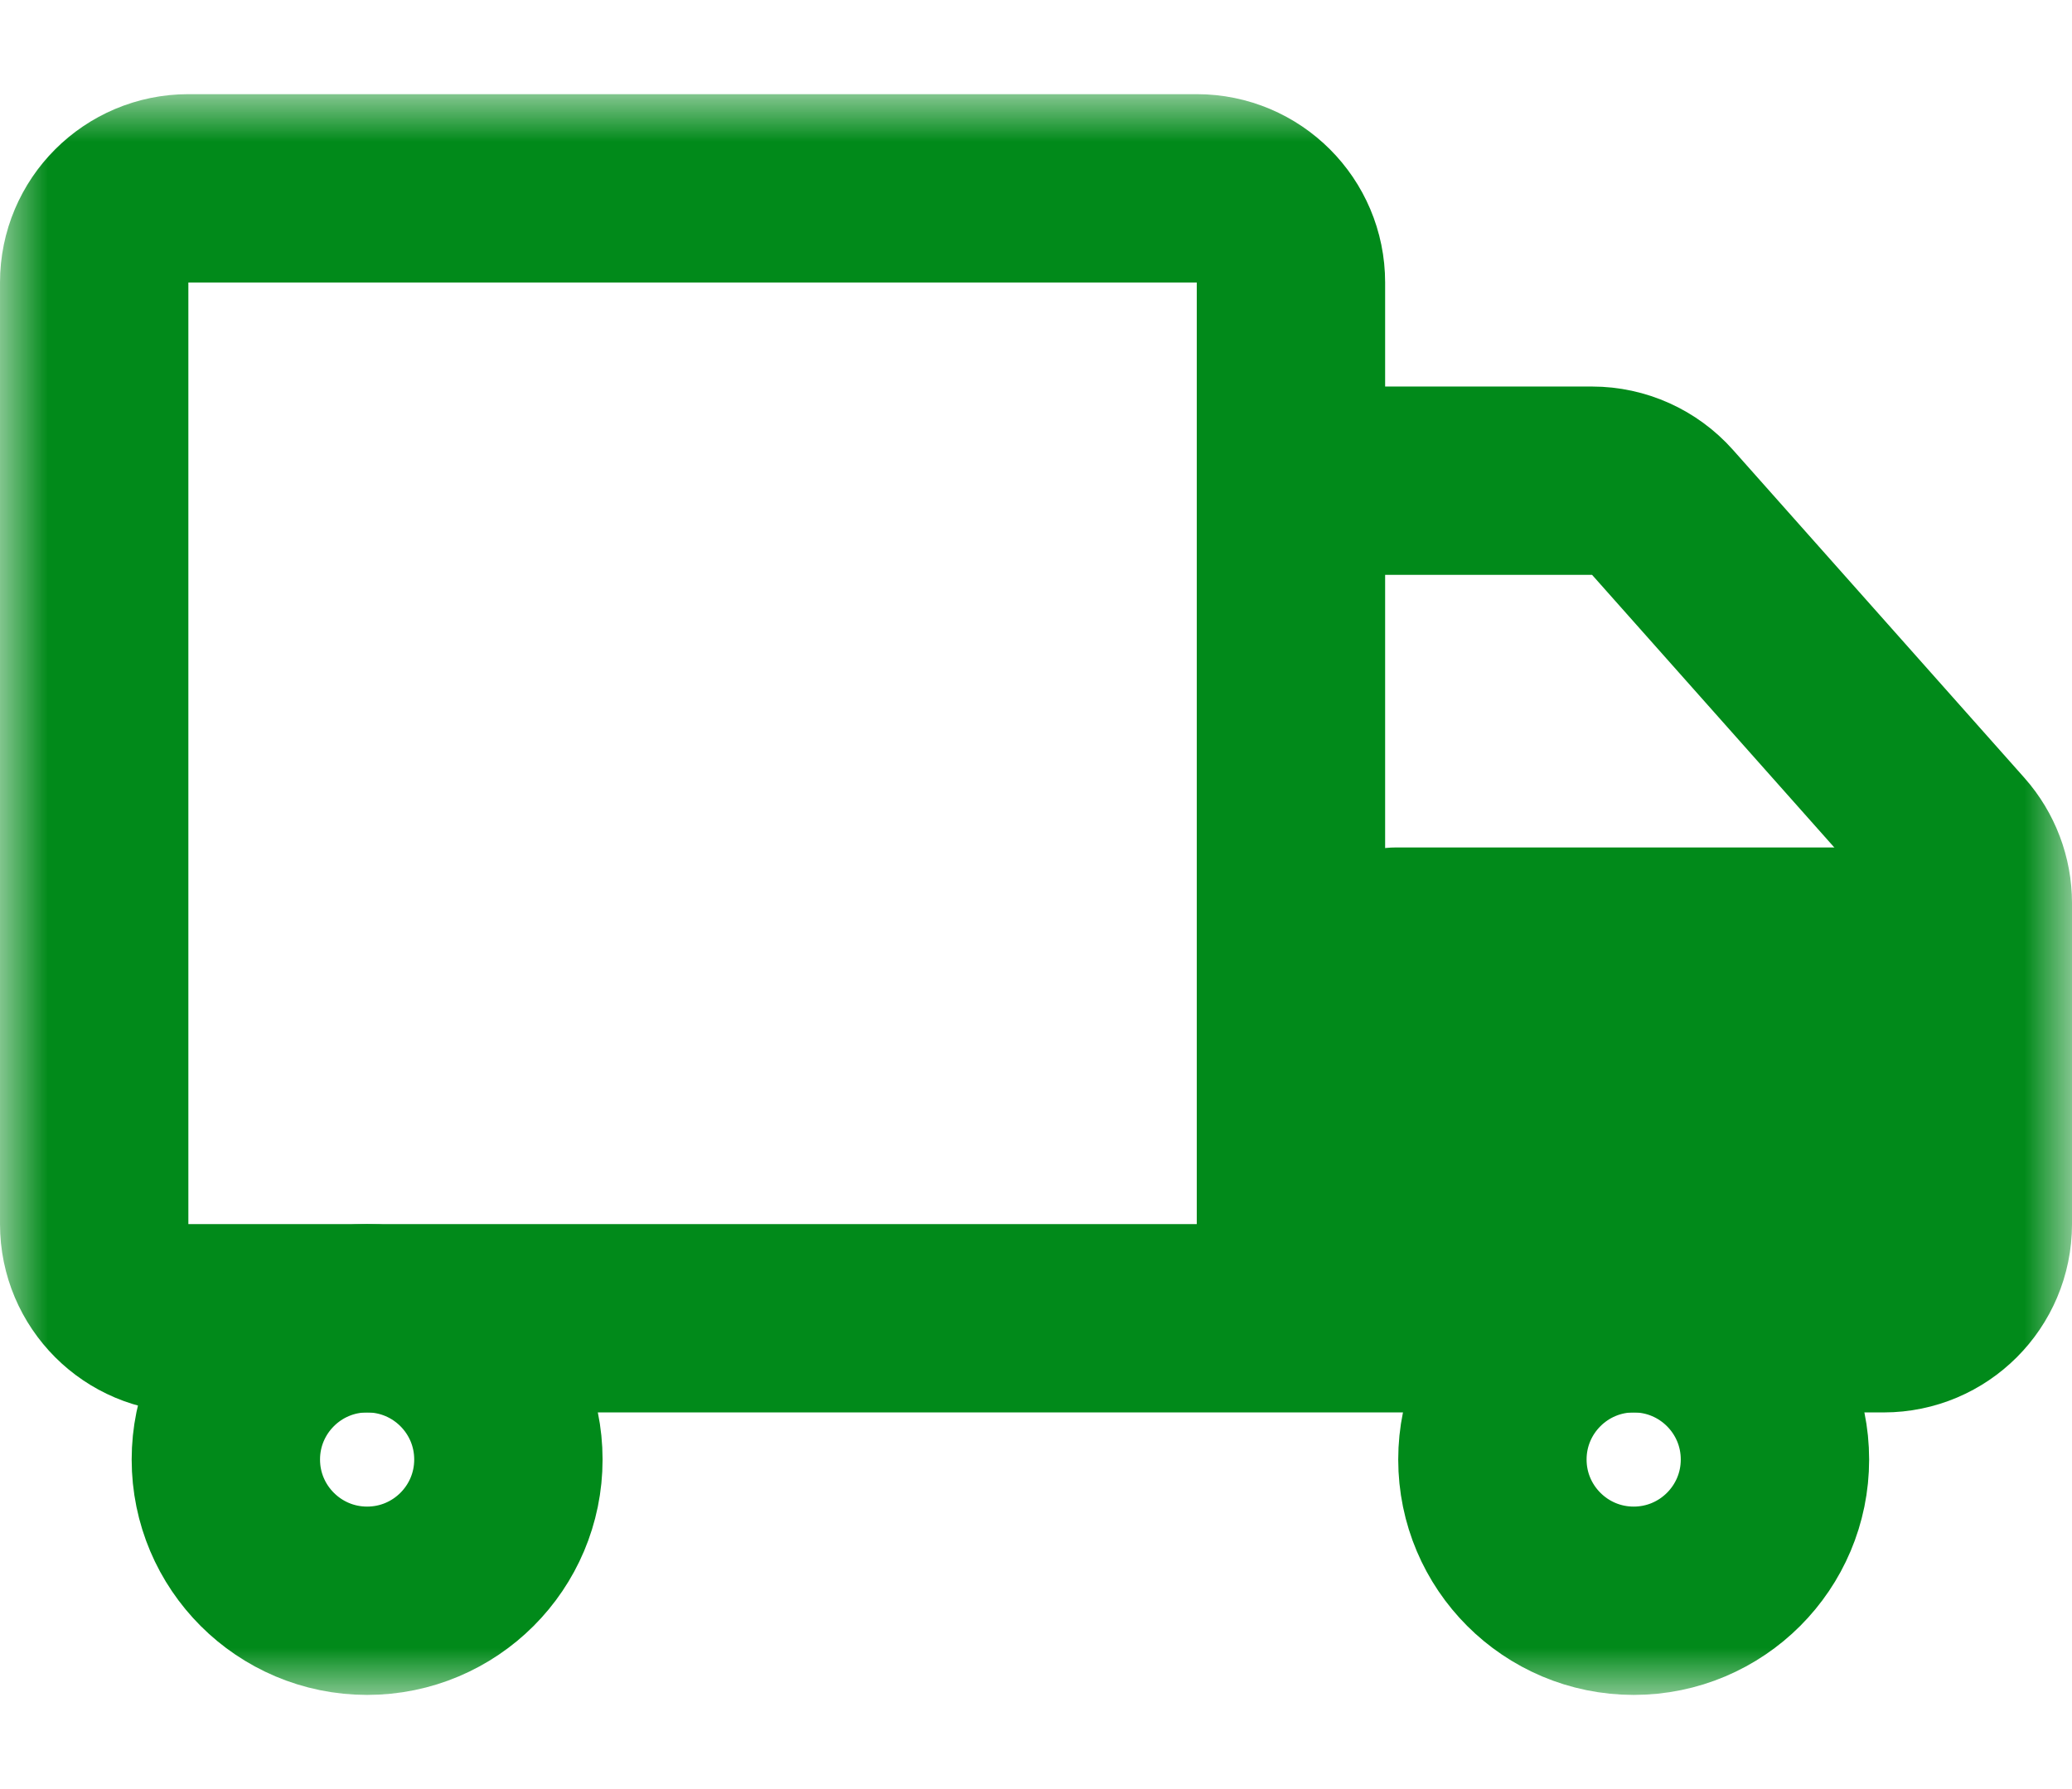 <svg width="22" height="19" viewBox="0 0 22 19" fill="none" xmlns="http://www.w3.org/2000/svg">
<mask id="mask0_102_1583" style="mask-type:luminance" maskUnits="userSpaceOnUse" x="0" y="1" width="22" height="17">
<path d="M22 1H0V18H22V1Z" fill="white"/>
</mask>
<g mask="url(#mask0_102_1583)">
<path d="M13.707 5.105H16.904C17.19 5.105 17.462 5.228 17.652 5.441L20.748 8.926C20.91 9.109 21 9.346 21 9.591V13C21 13.552 20.552 14 20 14H13.707M13.707 5.105V3C13.707 2.448 13.259 2 12.707 2H7.154H2C1.448 2 1 2.448 1 3V7.5V13C1 13.552 1.448 14 2 14H13.707M13.707 5.105V14" stroke="#018A1A" stroke-width="2"/>
<path d="M20 9H14.82C14.268 9 13.82 9.448 13.82 10V13C13.82 13.552 14.268 14 14.82 14H20C20.552 14 21 13.552 21 13V10C21 9.448 20.552 9 20 9Z" fill="#018A1A"/>
<path d="M3.898 17C4.727 17 5.398 16.328 5.398 15.5C5.398 14.672 4.727 14 3.898 14C3.07 14 2.398 14.672 2.398 15.5C2.398 16.328 3.07 17 3.898 17Z" stroke="#018A1A" stroke-width="2"/>
<path d="M17.346 17C18.175 17 18.846 16.328 18.846 15.5C18.846 14.672 18.175 14 17.346 14C16.518 14 15.846 14.672 15.846 15.5C15.846 16.328 16.518 17 17.346 17Z" stroke="#018A1A" stroke-width="2"/>
</g>
</svg>
